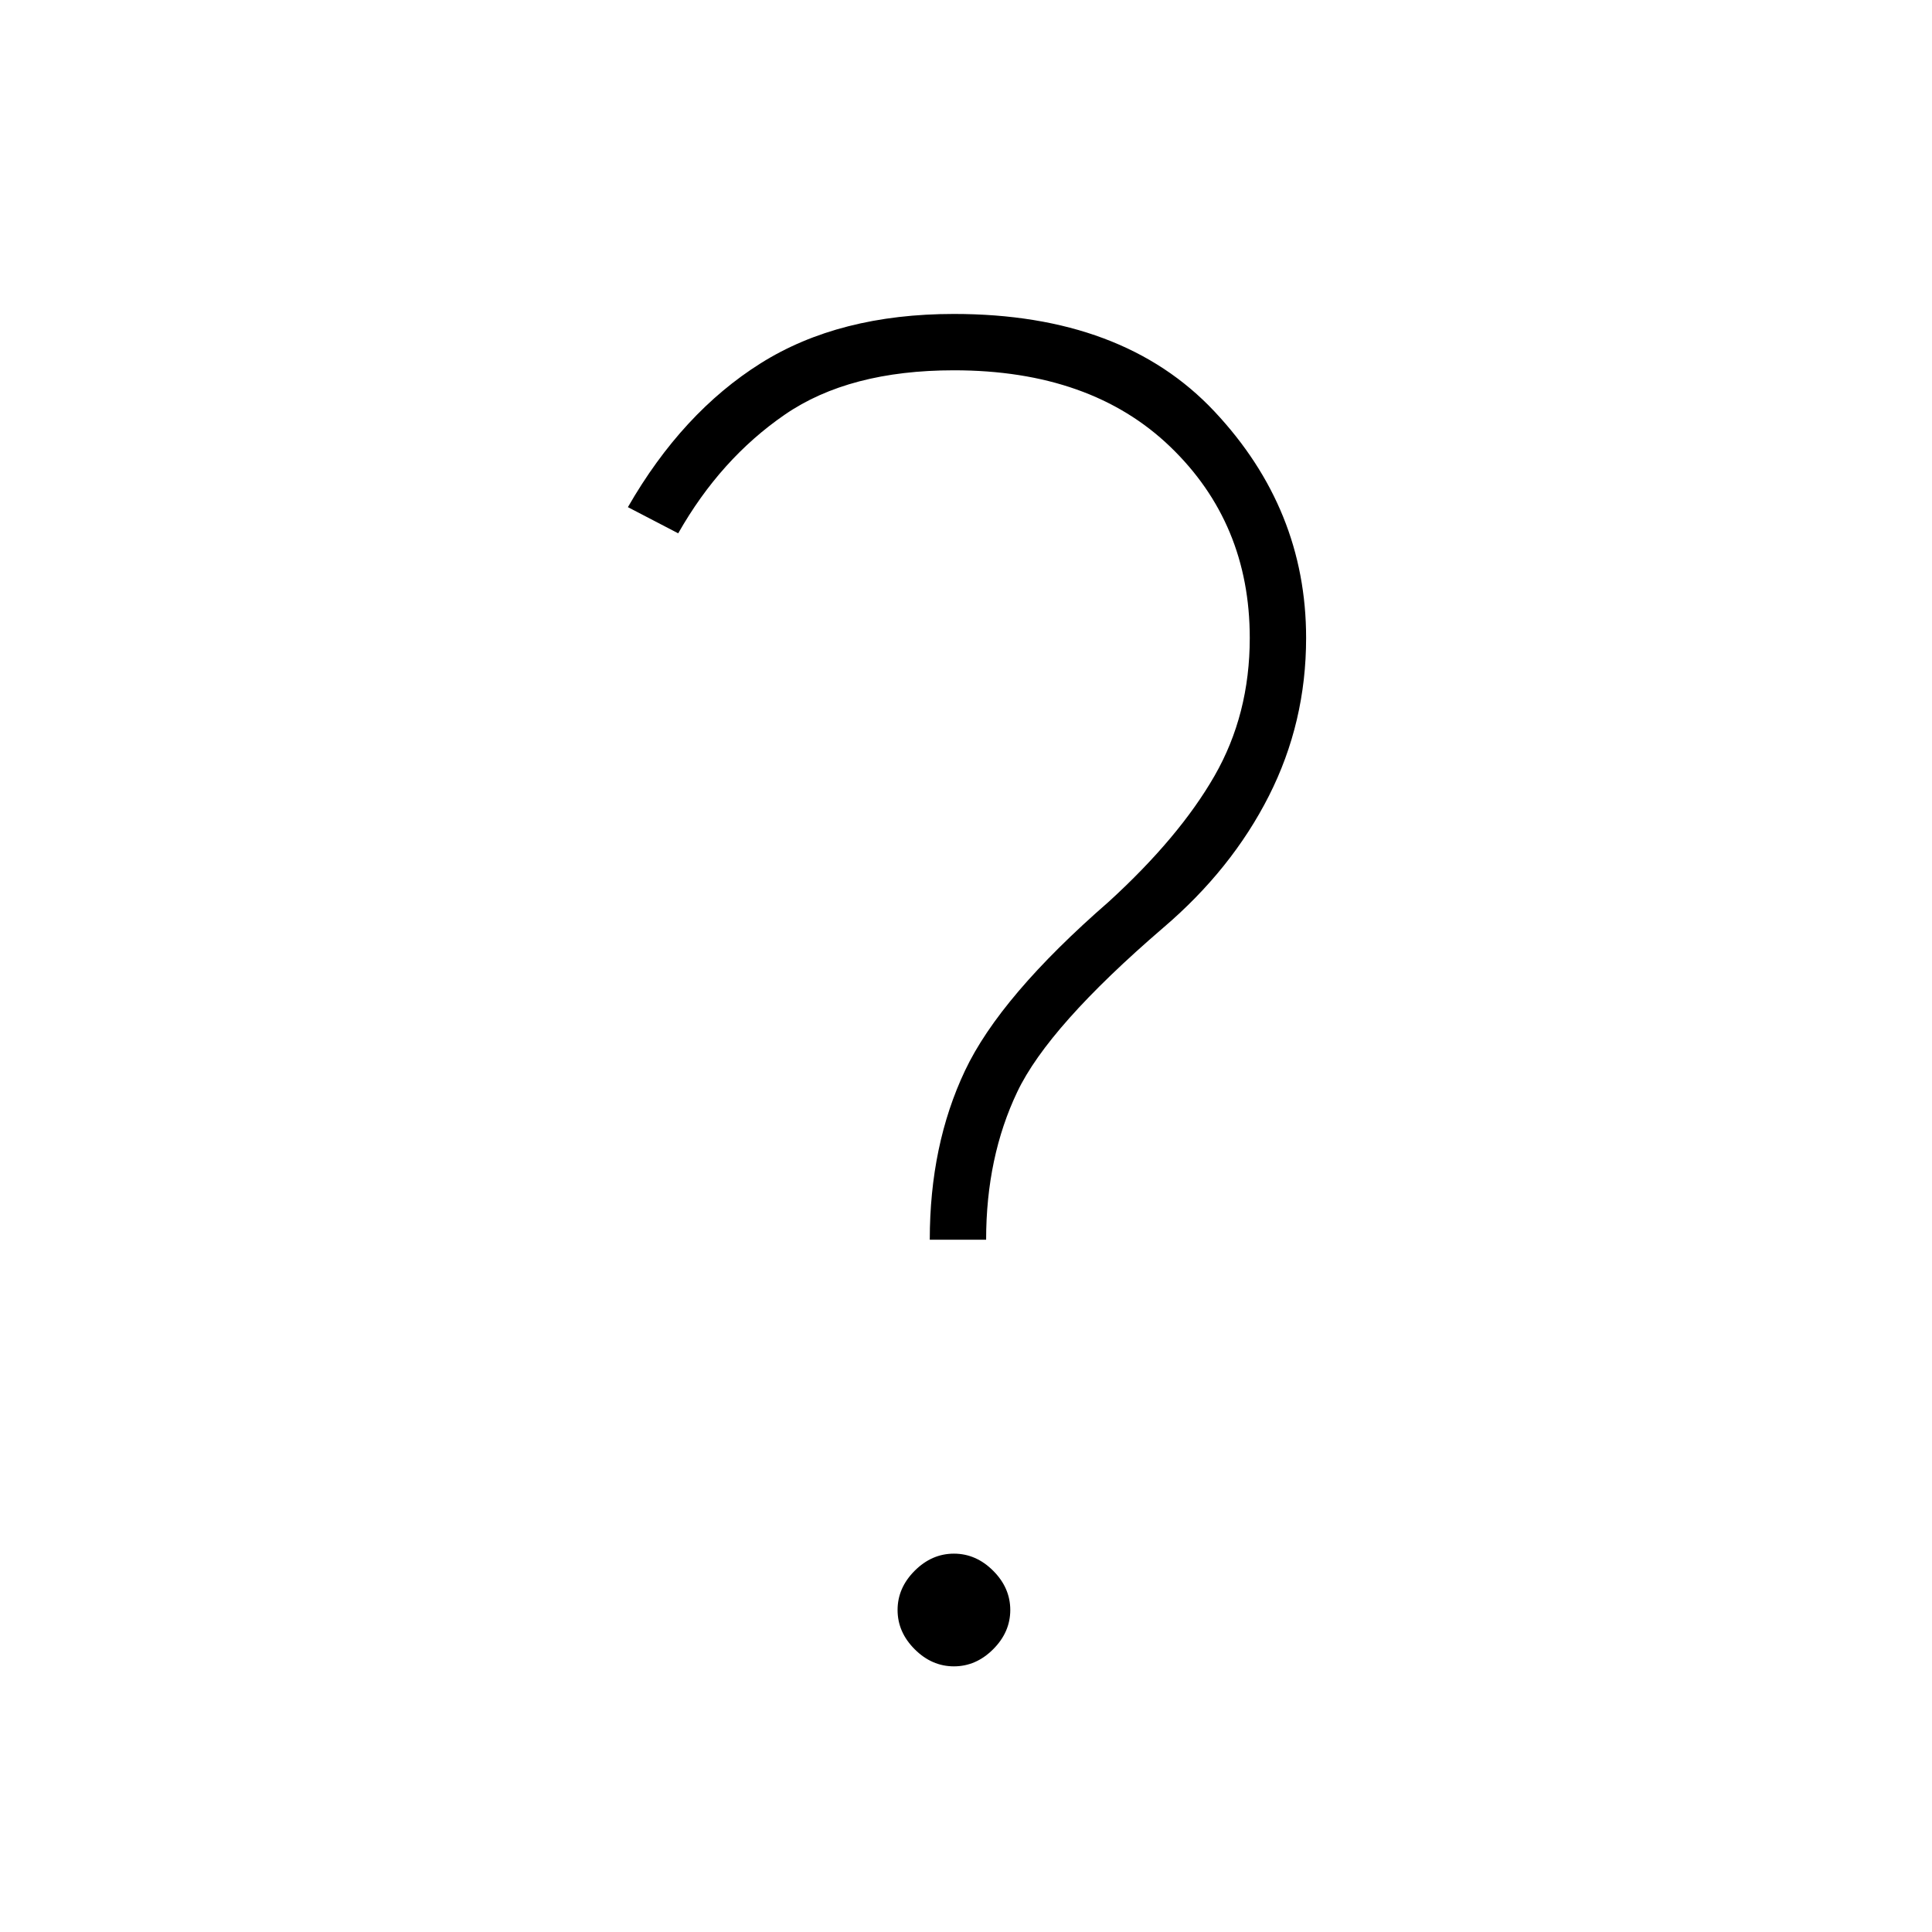 <svg xmlns="http://www.w3.org/2000/svg" height="24px" viewBox="0 -960 960 960" width="24px" fill="#000000"><path d="M462-344q0-47 17.5-84t71.5-84q35-32 52.5-62.5T621-643q0-57-39.5-95T474-776q-52 0-84 22t-53 59l-25-13q27-47 66-71.5t96-24.5q84 0 129.5 48.5T649-643q0 42-18.5 78.5T578-499q-57 49-72.5 81.5T490-344h-28Zm12 212q-11 0-19.5-8.5T446-160q0-11 8.5-19.5T474-188q11 0 19.5 8.5T502-160q0 11-8.5 19.5T474-132Z"/></svg>